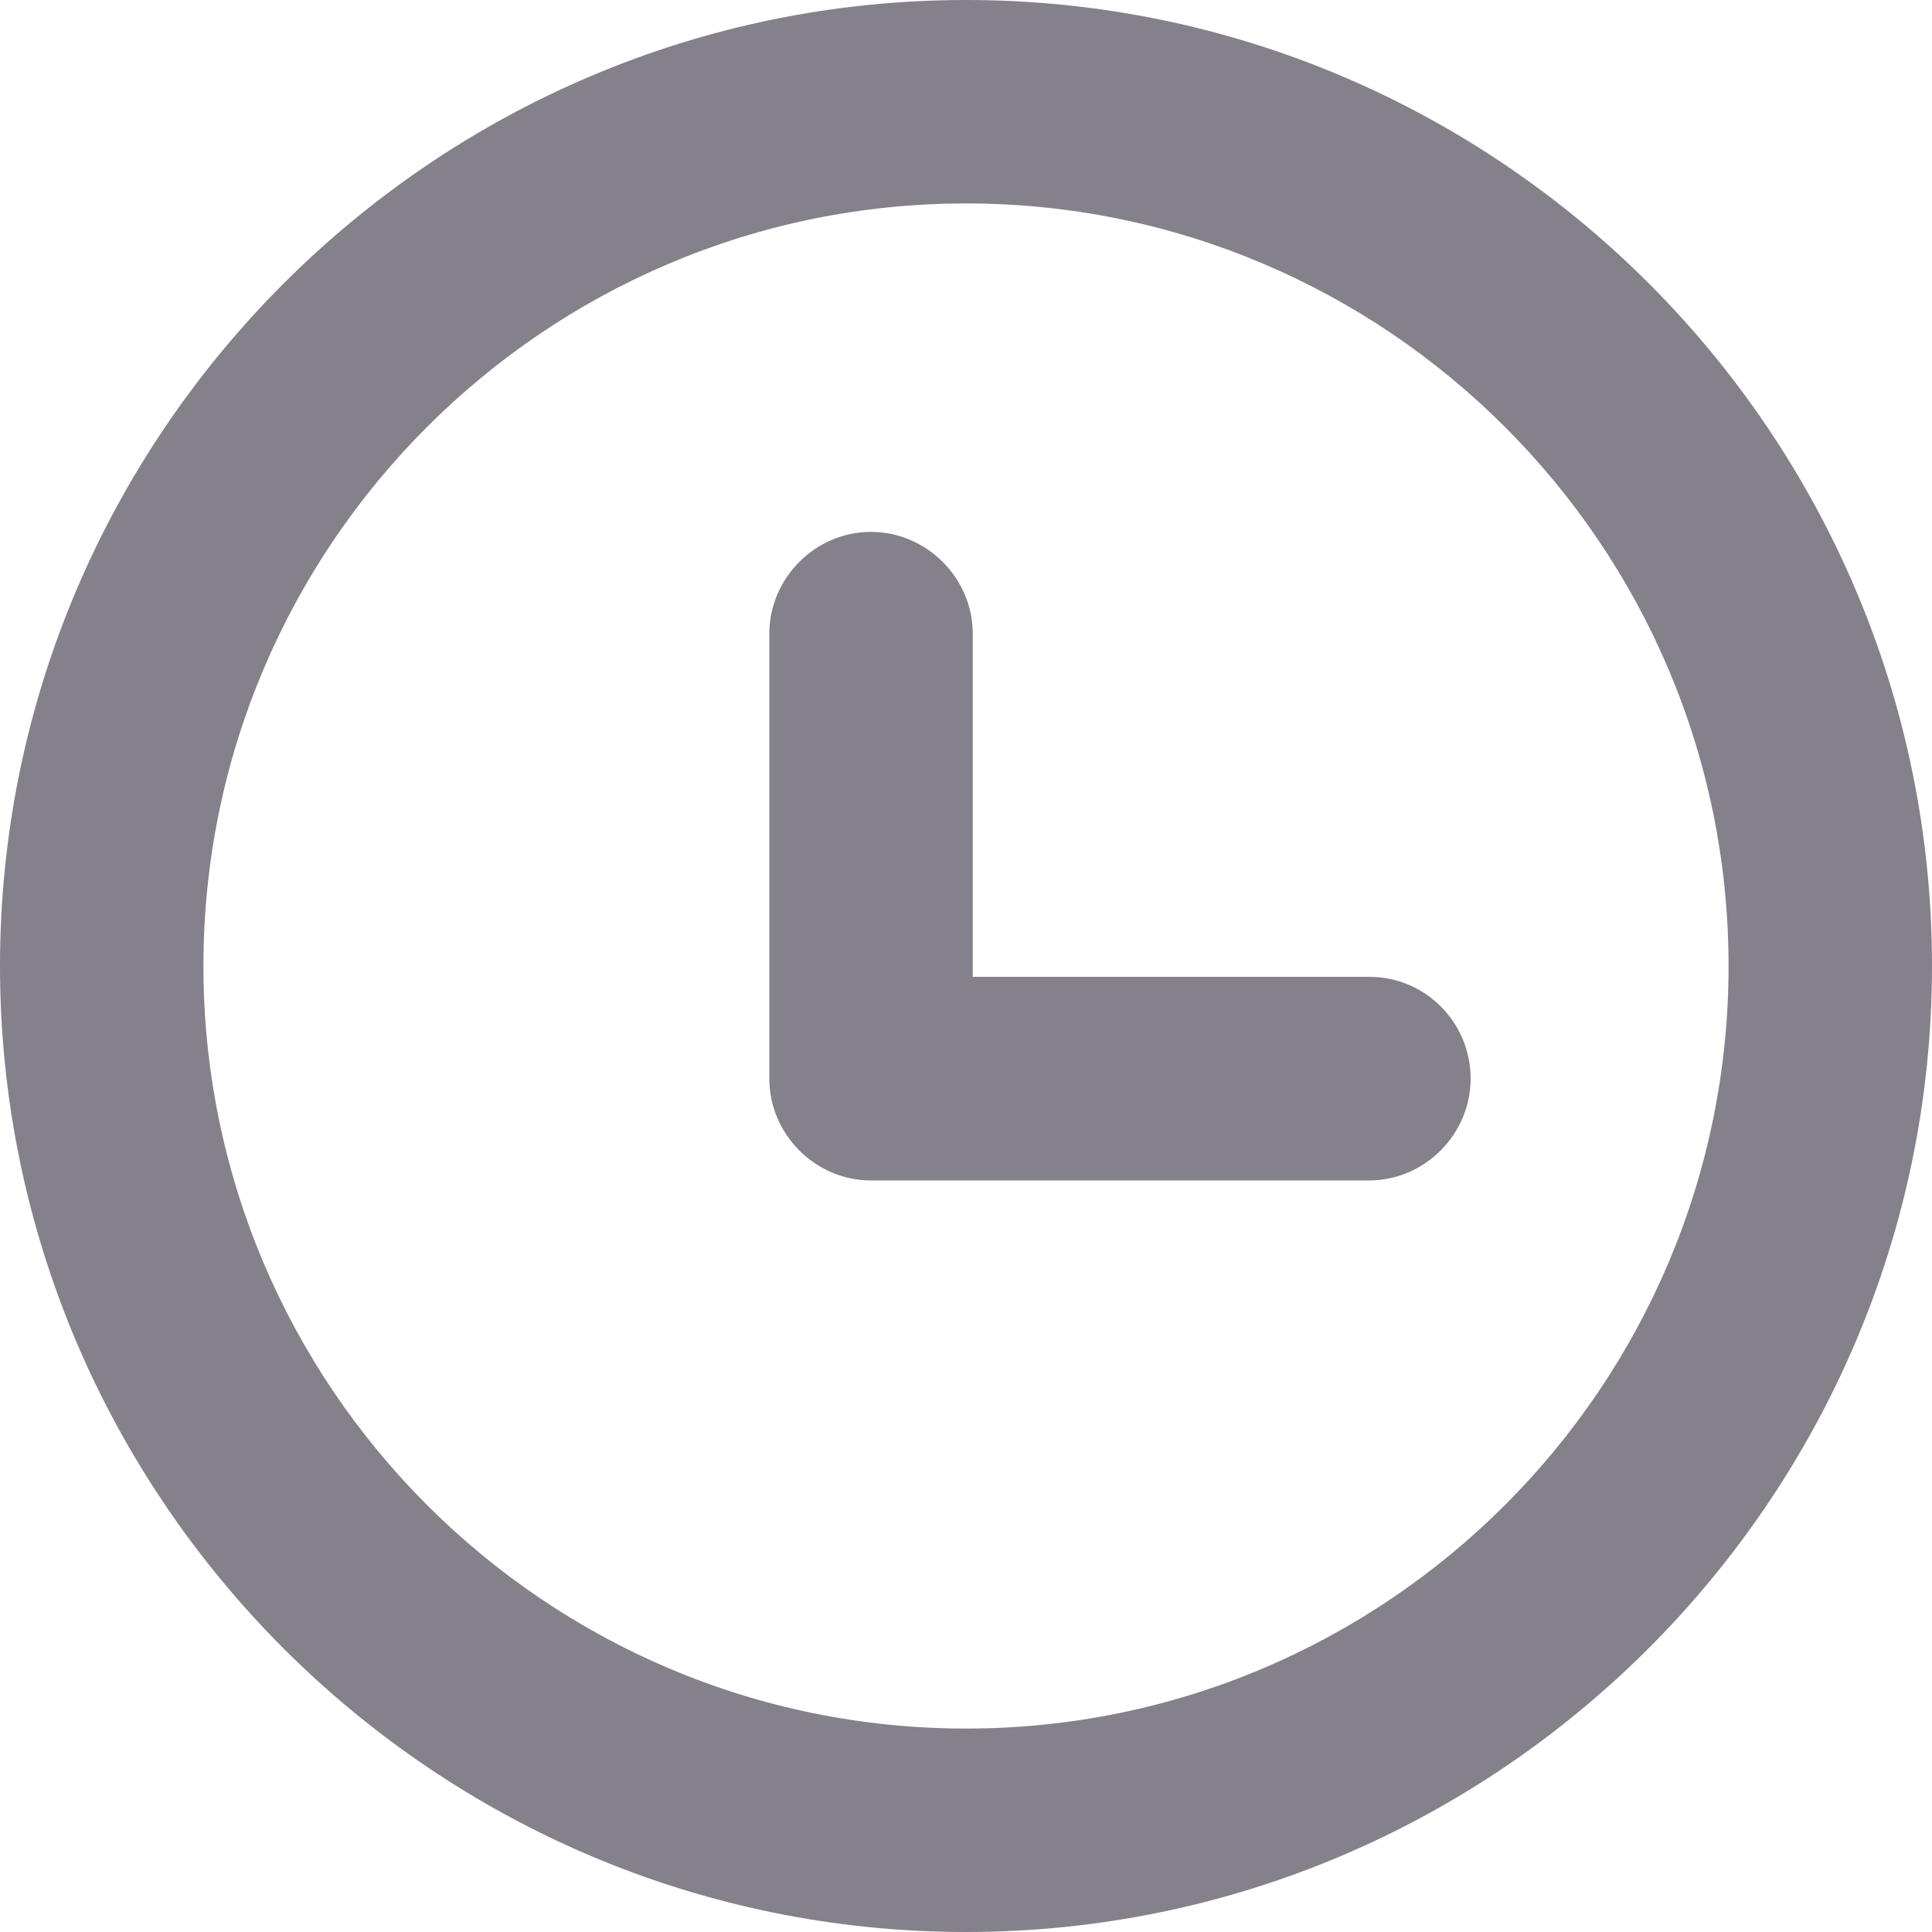 <svg width="10" height="10" viewBox="0 0 10 10" fill="none" xmlns="http://www.w3.org/2000/svg">
<path d="M5 0C2.247 0 0 2.247 0 5C0 7.753 2.247 10 5 10C7.753 10 10 7.753 10 5C10 2.247 7.76 0 5 0ZM5 8.947C2.823 8.947 1.053 7.177 1.053 5C1.053 2.823 2.823 1.053 5 1.053C7.177 1.053 8.947 2.823 8.947 5C8.947 7.177 7.177 8.947 5 8.947Z" fill="#84818B"/>
<path d="M7.086 5.056H5.035V3.28C5.035 2.992 4.796 2.753 4.508 2.753C4.22 2.753 3.982 2.992 3.982 3.28V5.583C3.982 5.871 4.22 6.11 4.508 6.11H7.086C7.374 6.11 7.612 5.871 7.612 5.583C7.612 5.295 7.381 5.056 7.086 5.056Z" fill="#84818B"/>
</svg>
